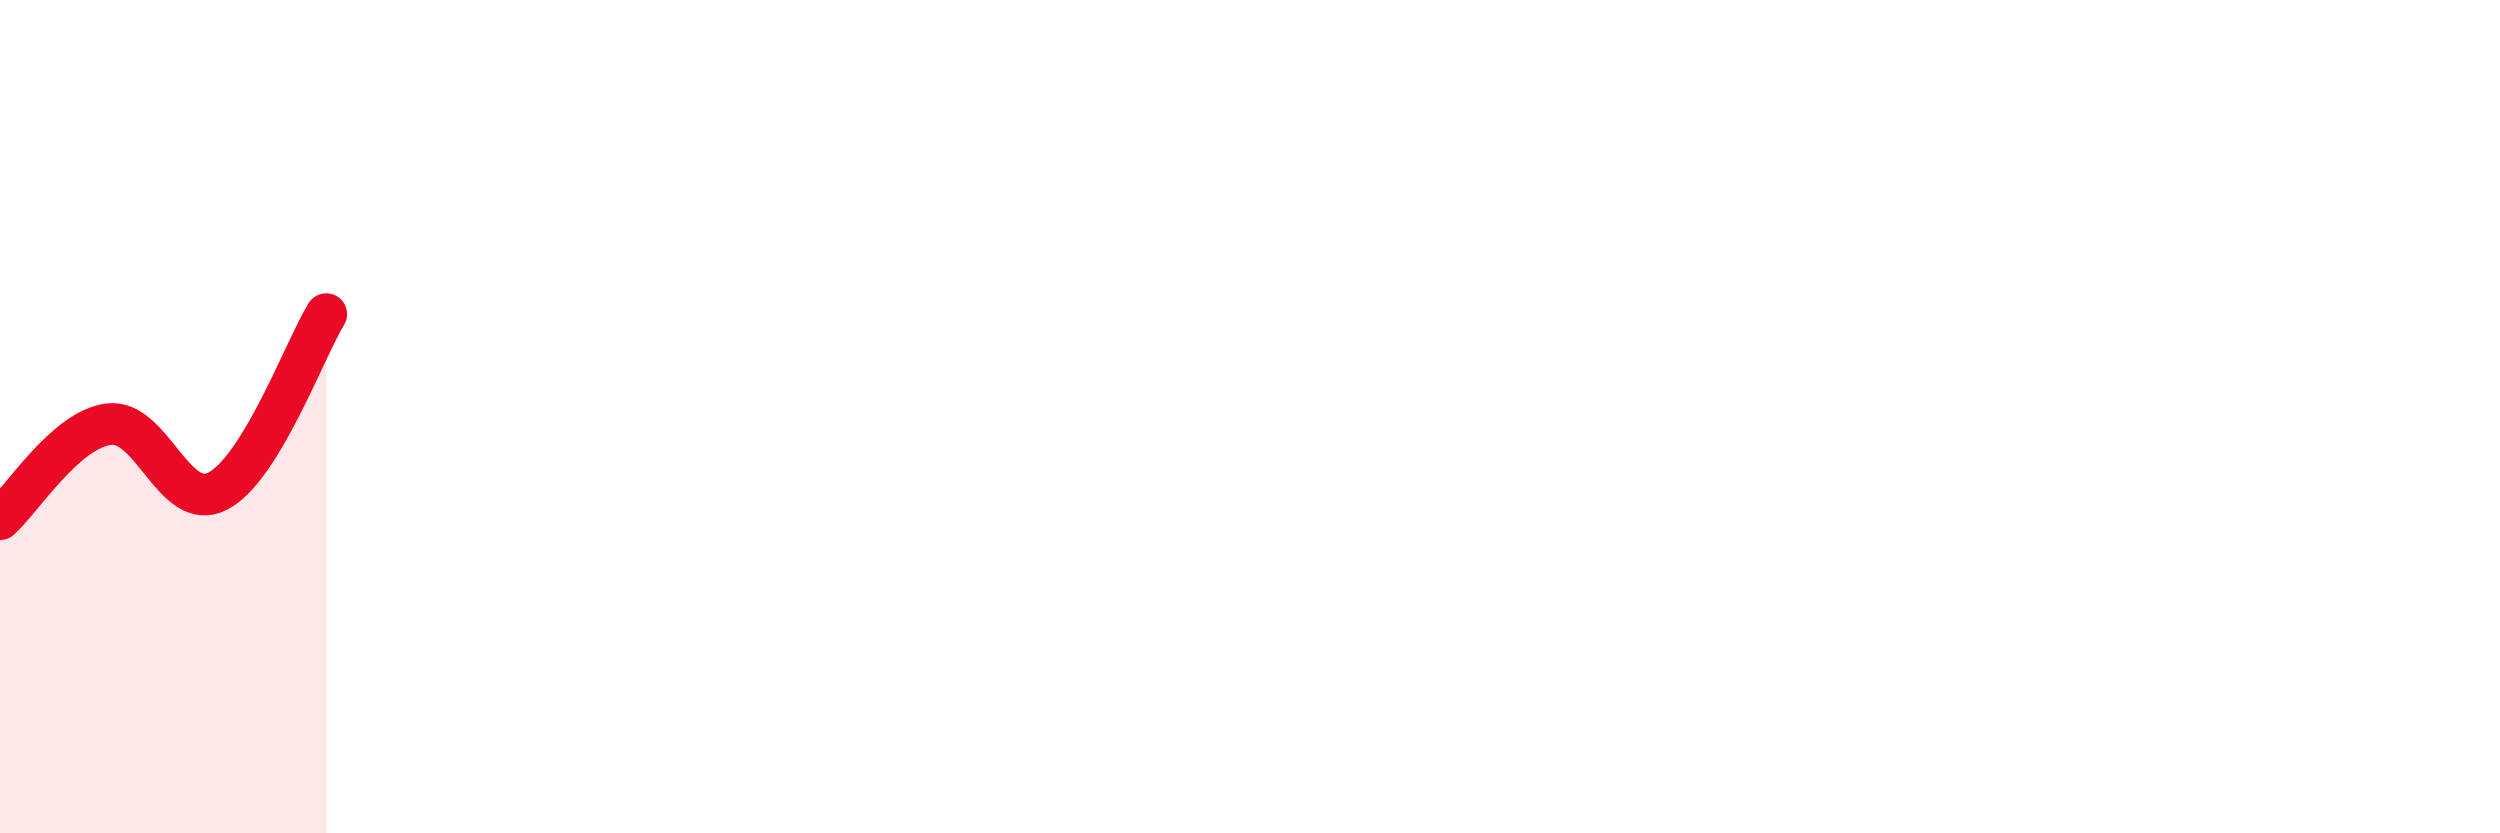 
    <svg width="60" height="20" viewBox="0 0 60 20" xmlns="http://www.w3.org/2000/svg">
      <path
        d="M 0,12.46 C 0.52,12 1.57,10.31 2.61,10.18 C 3.65,10.05 4.18,12.32 5.22,11.79 C 6.26,11.26 7.31,8.39 7.83,7.54L7.83 20L0 20Z"
        fill="#EB0A25"
        opacity="0.1"
        stroke-linecap="round"
        stroke-linejoin="round"
      />
      <path
        d="M 0,12.46 C 0.52,12 1.57,10.31 2.61,10.18 C 3.65,10.05 4.18,12.32 5.22,11.79 C 6.26,11.26 7.31,8.39 7.83,7.54"
        stroke="#EB0A25"
        stroke-width="1"
        fill="none"
        stroke-linecap="round"
        stroke-linejoin="round"
      />
    </svg>
  